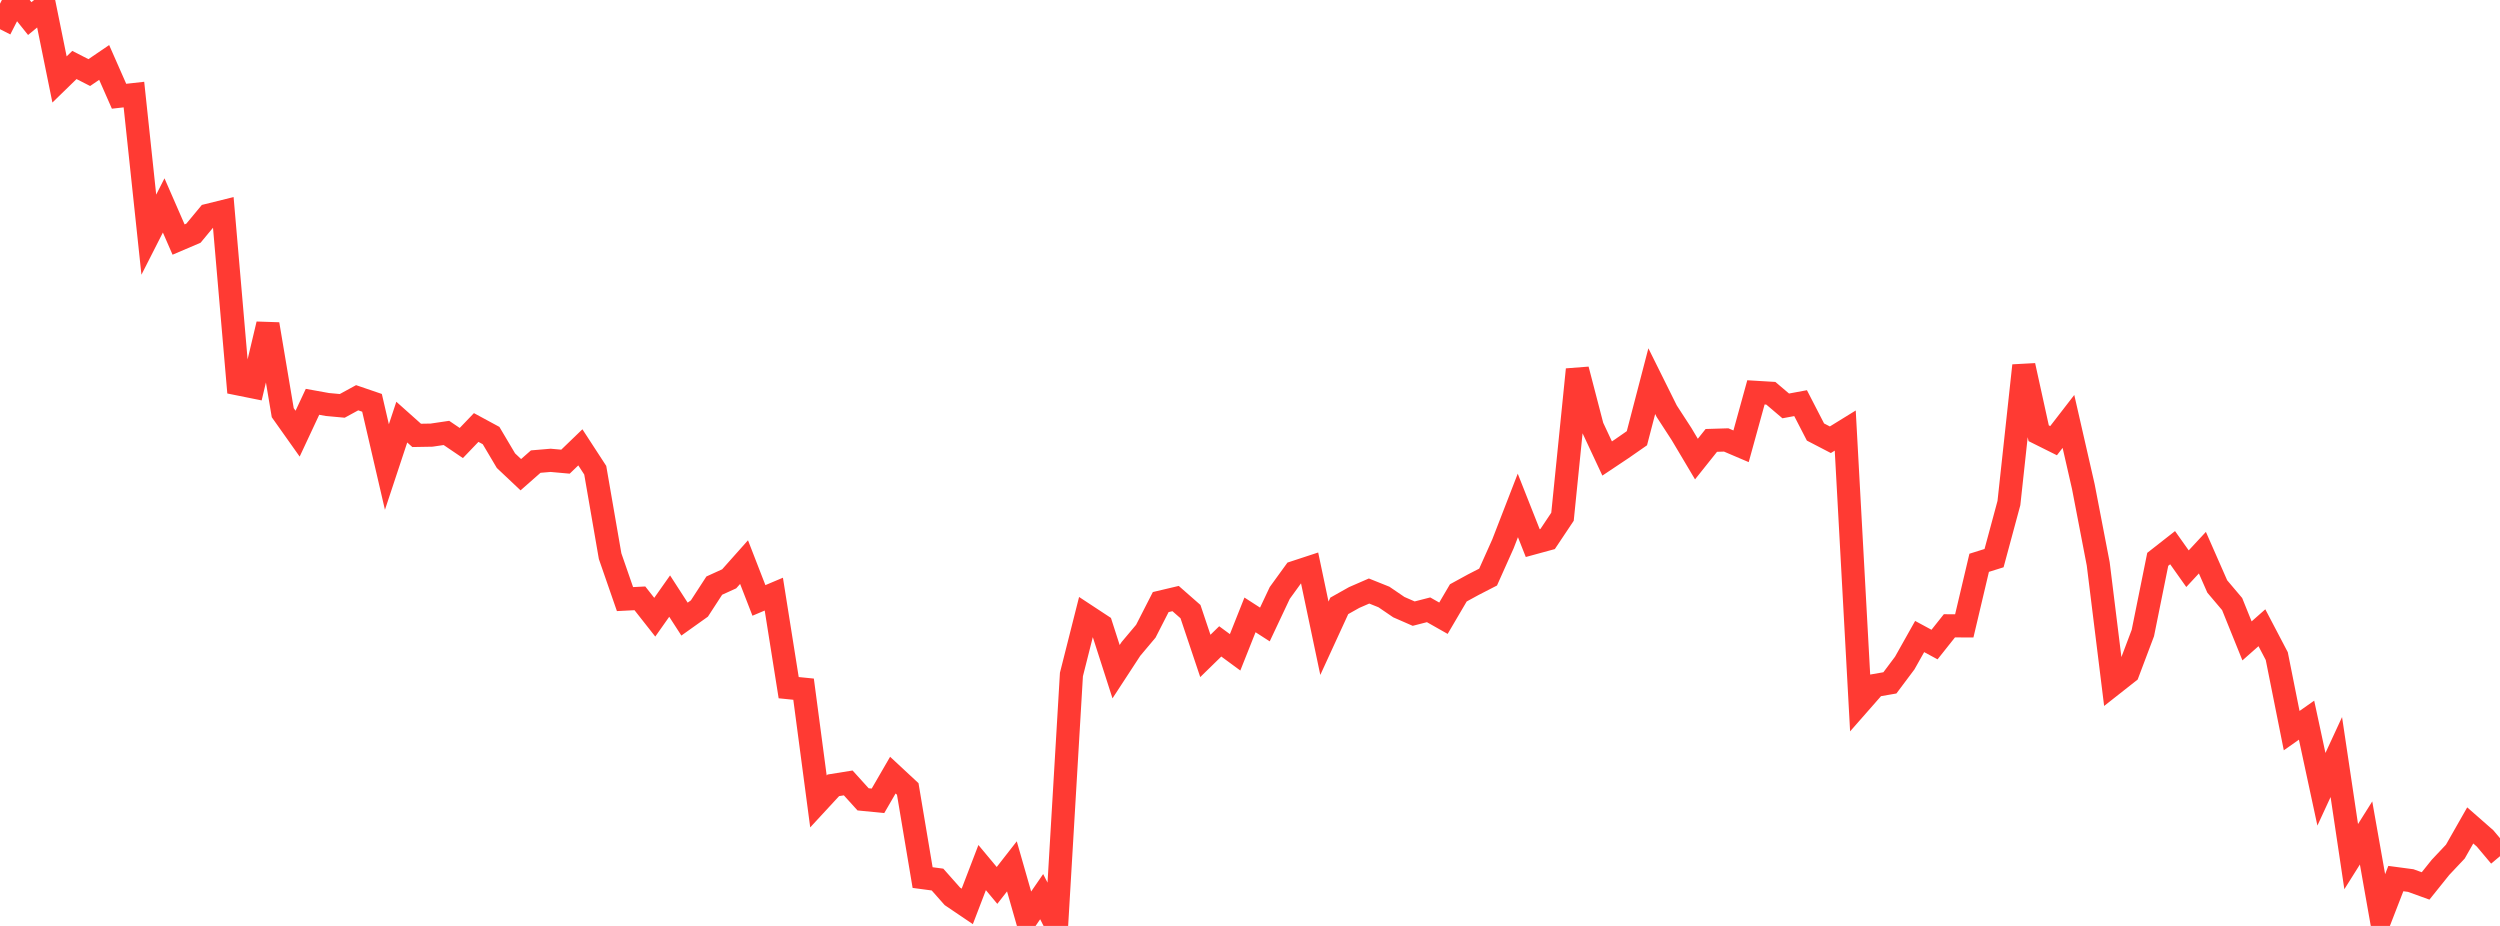 <?xml version="1.0" standalone="no"?>
<!DOCTYPE svg PUBLIC "-//W3C//DTD SVG 1.1//EN" "http://www.w3.org/Graphics/SVG/1.1/DTD/svg11.dtd">

<svg width="135" height="50" viewBox="0 0 135 50" preserveAspectRatio="none" 
  xmlns="http://www.w3.org/2000/svg"
  xmlns:xlink="http://www.w3.org/1999/xlink">


<polyline points="0.0, 1.576 0.804, 0.0 1.607, 1.003 2.411, 0.339 3.214, 4.291 4.018, 3.509 4.821, 3.919 5.625, 3.372 6.429, 5.197 7.232, 5.107 8.036, 12.672 8.839, 11.093 9.643, 12.936 10.446, 12.593 11.25, 11.623 12.054, 11.424 12.857, 20.728 13.661, 20.89 14.464, 17.506 15.268, 22.285 16.071, 23.418 16.875, 21.698 17.679, 21.843 18.482, 21.917 19.286, 21.478 20.089, 21.753 20.893, 25.22 21.696, 22.794 22.5, 23.511 23.304, 23.497 24.107, 23.378 24.911, 23.923 25.714, 23.085 26.518, 23.52 27.321, 24.876 28.125, 25.634 28.929, 24.926 29.732, 24.858 30.536, 24.93 31.339, 24.156 32.143, 25.392 32.946, 30.032 33.75, 32.351 34.554, 32.31 35.357, 33.33 36.161, 32.189 36.964, 33.432 37.768, 32.859 38.571, 31.623 39.375, 31.257 40.179, 30.354 40.982, 32.423 41.786, 32.083 42.589, 37.134 43.393, 37.215 44.196, 43.277 45.0, 42.407 45.804, 42.278 46.607, 43.165 47.411, 43.244 48.214, 41.857 49.018, 42.604 49.821, 47.389 50.625, 47.496 51.429, 48.403 52.232, 48.946 53.036, 46.849 53.839, 47.813 54.643, 46.783 55.446, 49.588 56.25, 48.419 57.054, 50.0 57.857, 36.423 58.661, 33.241 59.464, 33.769 60.268, 36.271 61.071, 35.041 61.875, 34.085 62.679, 32.512 63.482, 32.322 64.286, 33.027 65.089, 35.42 65.893, 34.635 66.696, 35.226 67.5, 33.204 68.304, 33.722 69.107, 32.019 69.911, 30.91 70.714, 30.646 71.518, 34.466 72.321, 32.717 73.125, 32.265 73.929, 31.915 74.732, 32.237 75.536, 32.785 76.339, 33.136 77.143, 32.929 77.946, 33.384 78.75, 32.015 79.554, 31.575 80.357, 31.162 81.161, 29.365 81.964, 27.293 82.768, 29.328 83.571, 29.109 84.375, 27.904 85.179, 19.954 85.982, 23.041 86.786, 24.759 87.589, 24.223 88.393, 23.664 89.196, 20.582 90.0, 22.201 90.804, 23.439 91.607, 24.79 92.411, 23.782 93.214, 23.757 94.018, 24.1 94.821, 21.188 95.625, 21.236 96.429, 21.919 97.232, 21.77 98.036, 23.329 98.839, 23.746 99.643, 23.25 100.446, 37.931 101.25, 37.015 102.054, 36.875 102.857, 35.803 103.661, 34.372 104.464, 34.806 105.268, 33.794 106.071, 33.797 106.875, 30.391 107.679, 30.139 108.482, 27.163 109.286, 19.741 110.089, 23.395 110.893, 23.796 111.696, 22.757 112.5, 26.275 113.304, 30.45 114.107, 36.945 114.911, 36.312 115.714, 34.184 116.518, 30.204 117.321, 29.575 118.125, 30.71 118.929, 29.844 119.732, 31.67 120.536, 32.62 121.339, 34.608 122.143, 33.898 122.946, 35.431 123.75, 39.454 124.554, 38.889 125.357, 42.621 126.161, 40.881 126.964, 46.258 127.768, 44.98 128.571, 49.517 129.375, 47.443 130.179, 47.55 130.982, 47.84 131.786, 46.838 132.589, 45.986 133.393, 44.573 134.196, 45.277 135.0, 46.234" fill="none" stroke="#ff3a33" stroke-width="1.25"/>

</svg>